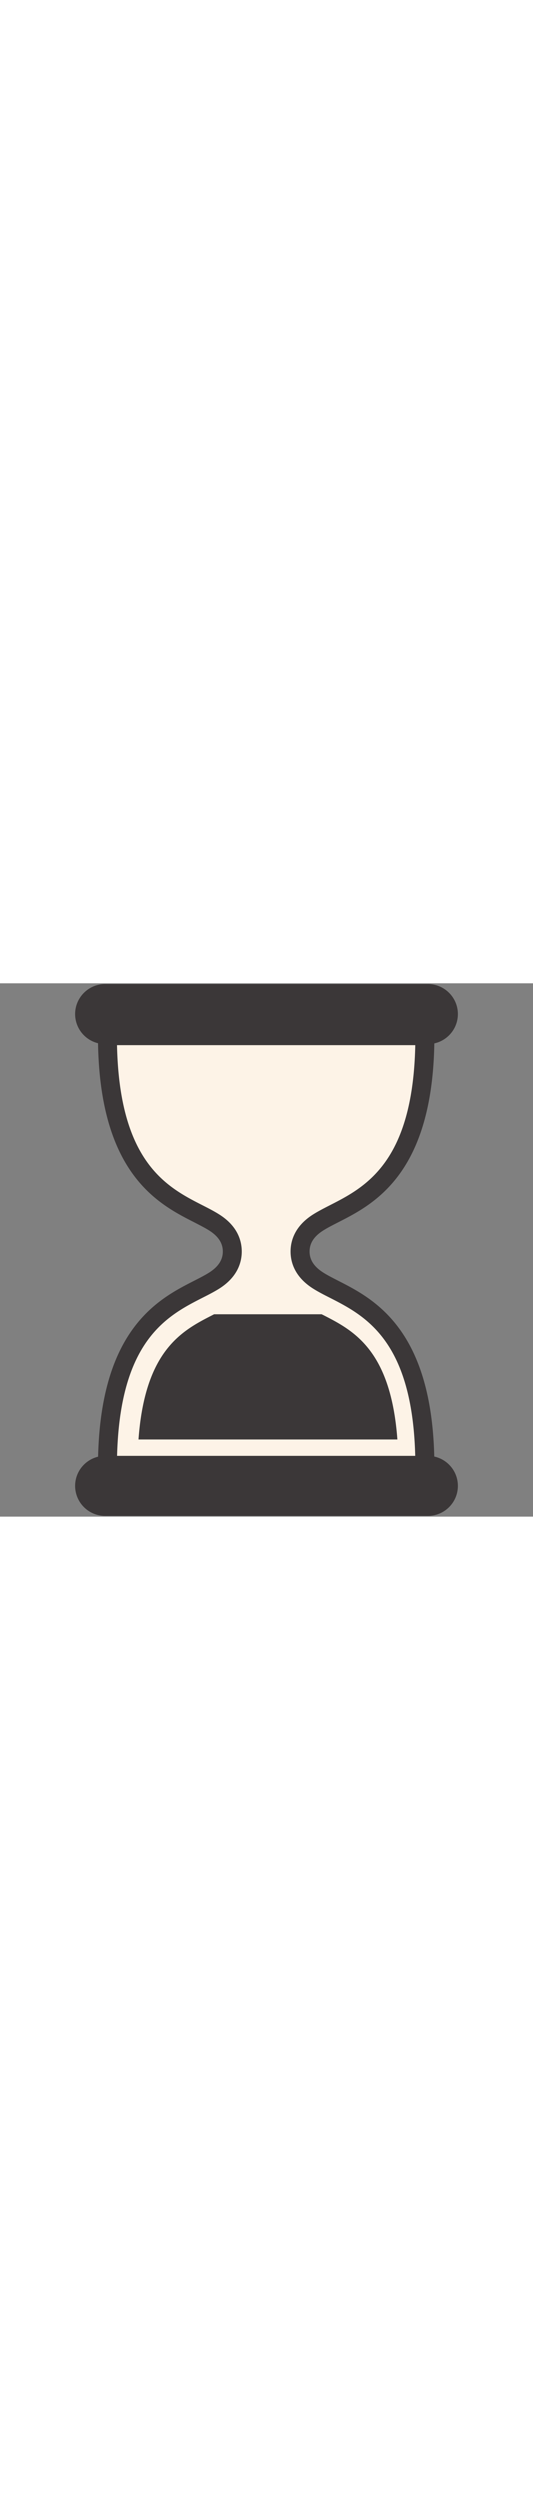 <svg id="th_noc_hourglass" width="100%" height="100%" xmlns="http://www.w3.org/2000/svg" version="1.1" xmlns:xlink="http://www.w3.org/1999/xlink" xmlns:svgjs="http://svgjs.com/svgjs" preserveAspectRatio="xMidYMid meet" viewBox="0 0 32 32" style="height:150px" data-uid="noc_hourglass" data-keyword="hourglass" data-complex="true" data-coll="noc" data-c="{&quot;ffffff&quot;:[&quot;noc_hourglass_l_1&quot;],&quot;855c52&quot;:[&quot;noc_hourglass_l_2&quot;,&quot;noc_hourglass_l_3&quot;],&quot;d7598b&quot;:[&quot;noc_hourglass_l_4&quot;]}" data-colors="[&quot;#ffffff&quot;,&quot;#855c52&quot;,&quot;#d7598b&quot;]"><rect x="0" y="0" width="32" height="32" fill="#808080" stroke="none"/><defs id="SvgjsDefs5537"></defs><path id="noc_hourglass_l_1" d="M13.947 16.093C13.947 16.651 13.715 17.288 12.884 17.823C10.929 19.081 6.451 19.82 6.451 29.043H25.509C25.509 19.818 21.032 19.078 19.076 17.823C18.246 17.291 18.013 16.651 18.013 16.093C18.013 15.538 18.246 14.898 19.076 14.366C21.031 13.108 25.509 12.368 25.509 3.143H6.451C6.451 12.368 10.928 13.11 12.884 14.366C13.712 14.899 13.947 15.536 13.947 16.093Z " data-color-original="#ffffff" fill="#fdf3e7" class="ffffff"></path><path id="noc_hourglass_l_2" d="M25.51 29.613H6.452A0.57 0.57 0 0 1 5.882 29.043C5.882 20.793 9.492 18.951 11.65 17.851C12.007 17.668 12.32 17.508 12.578 17.343C13.115 16.995 13.378 16.585 13.378 16.093C13.378 15.598 13.116 15.191 12.578 14.843C12.32 14.678 12.008 14.521 11.65 14.335C9.492 13.235 5.882 11.393 5.882 3.14A0.57 0.57 0 0 1 6.452 2.57H25.51C25.823 2.57 26.08 2.825 26.08 3.14C26.08 11.392 22.47 13.235 20.315 14.335C19.955 14.52 19.643 14.677 19.388 14.843C18.848 15.188 18.586 15.598 18.586 16.093C18.586 16.585 18.848 16.995 19.388 17.343C19.643 17.508 19.955 17.666 20.315 17.851C22.47 18.953 26.08 20.793 26.08 29.044A0.575 0.575 0 0 1 25.51 29.614ZM7.025 28.473H24.932C24.787 21.41 21.909 19.943 19.795 18.863C19.423 18.675 19.075 18.496 18.77 18.3C17.675 17.595 17.445 16.71 17.445 16.093S17.675 14.591 18.77 13.886C19.075 13.691 19.425 13.511 19.795 13.321C21.91 12.241 24.787 10.771 24.932 3.711H7.025C7.172 10.774 10.05 12.241 12.165 13.321C12.538 13.511 12.888 13.691 13.19 13.886C14.285 14.589 14.515 15.474 14.515 16.093C14.515 16.71 14.285 17.596 13.193 18.3C12.888 18.495 12.538 18.675 12.166 18.863C10.051 19.943 7.174 21.413 7.026 28.473Z " data-color-original="#855c52" fill="#3b3738" class="855c52"></path><path id="noc_hourglass_l_3" d="M27.49 30.155C27.49 31.152 26.682 31.957 25.688 31.957H6.313A1.804 1.804 0 0 1 4.51 30.155C4.51 29.16 5.32 28.353 6.313 28.353H25.685C26.682 28.353 27.49 29.161 27.49 30.155ZM27.49 1.845C27.49 2.84 26.682 3.647 25.688 3.647H6.313A1.804 1.804 0 0 1 4.51 1.845C4.51 0.85 5.32 0.043 6.313 0.043H25.685C26.682 0.043 27.49 0.85 27.49 1.845Z " data-color-original="#855c52" fill="#3b3738" class="855c52"></path><path id="noc_hourglass_l_4" d="M19.387 19.895A1.312 1.312 0 0 1 19.312 19.857H12.857C12.832 19.869 12.804 19.882 12.782 19.895C10.962 20.825 8.707 21.975 8.315 27.37H23.858C23.46 21.975 21.206 20.825 19.388 19.895Z " data-color-original="#d7598b" fill="#3b3738" class="d7598b"></path></svg>